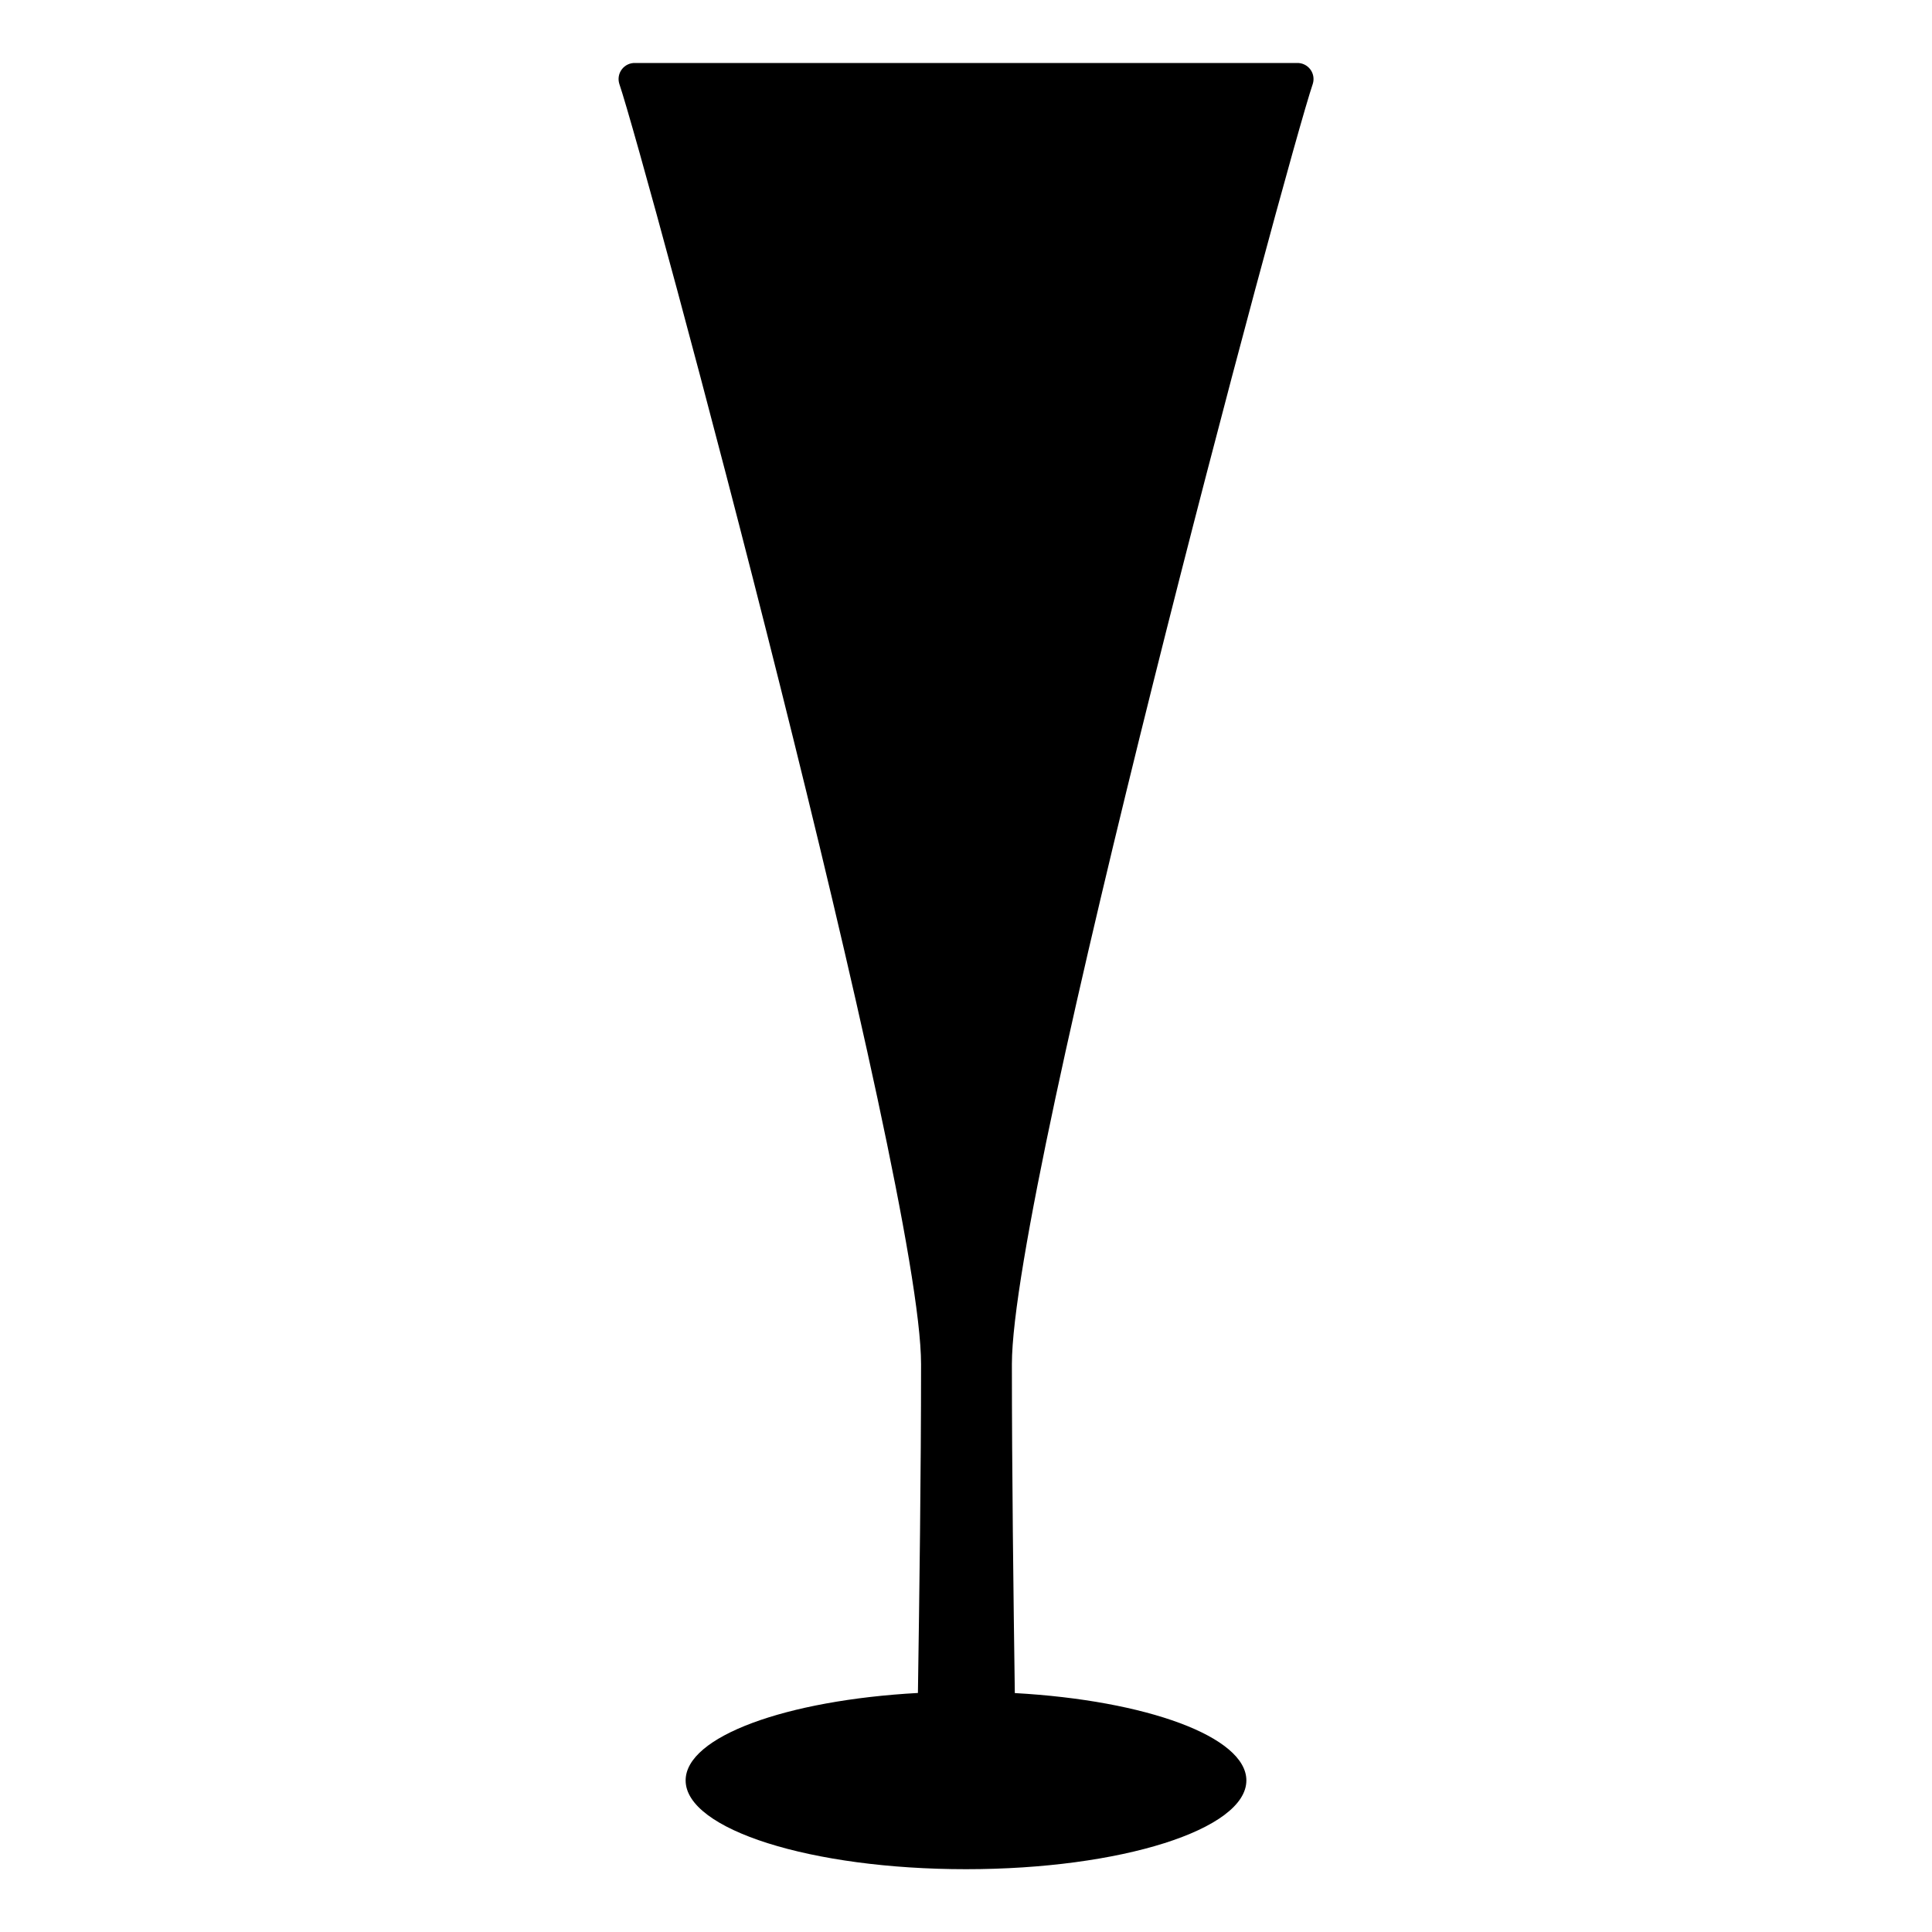 <?xml version="1.0" encoding="UTF-8"?>
<!-- Uploaded to: ICON Repo, www.iconrepo.com, Generator: ICON Repo Mixer Tools -->
<svg fill="#000000" width="800px" height="800px" version="1.1" viewBox="144 144 512 512" xmlns="http://www.w3.org/2000/svg">
 <path d="m491.91 166.2c0.406-1.316 0.148-2.75-0.688-3.844-0.84-1.094-2.156-1.715-3.535-1.664h-175.35c-1.379-0.051-2.695 0.57-3.535 1.668-0.836 1.094-1.09 2.527-0.684 3.844 6.738 19.73 79.973 291.5 79.973 339.29 0 28.406-0.449 61.547-0.832 87.16-34.953 1.918-61.559 11.543-61.559 23.176 0 12.992 33.25 23.527 74.301 23.527s74.301-10.535 74.301-23.527c0-11.586-26.512-21.207-61.363-23.148-0.359-25.594-0.777-58.75-0.777-87.16 0-47.801 73.023-319.59 79.75-339.32z"/>
</svg>
